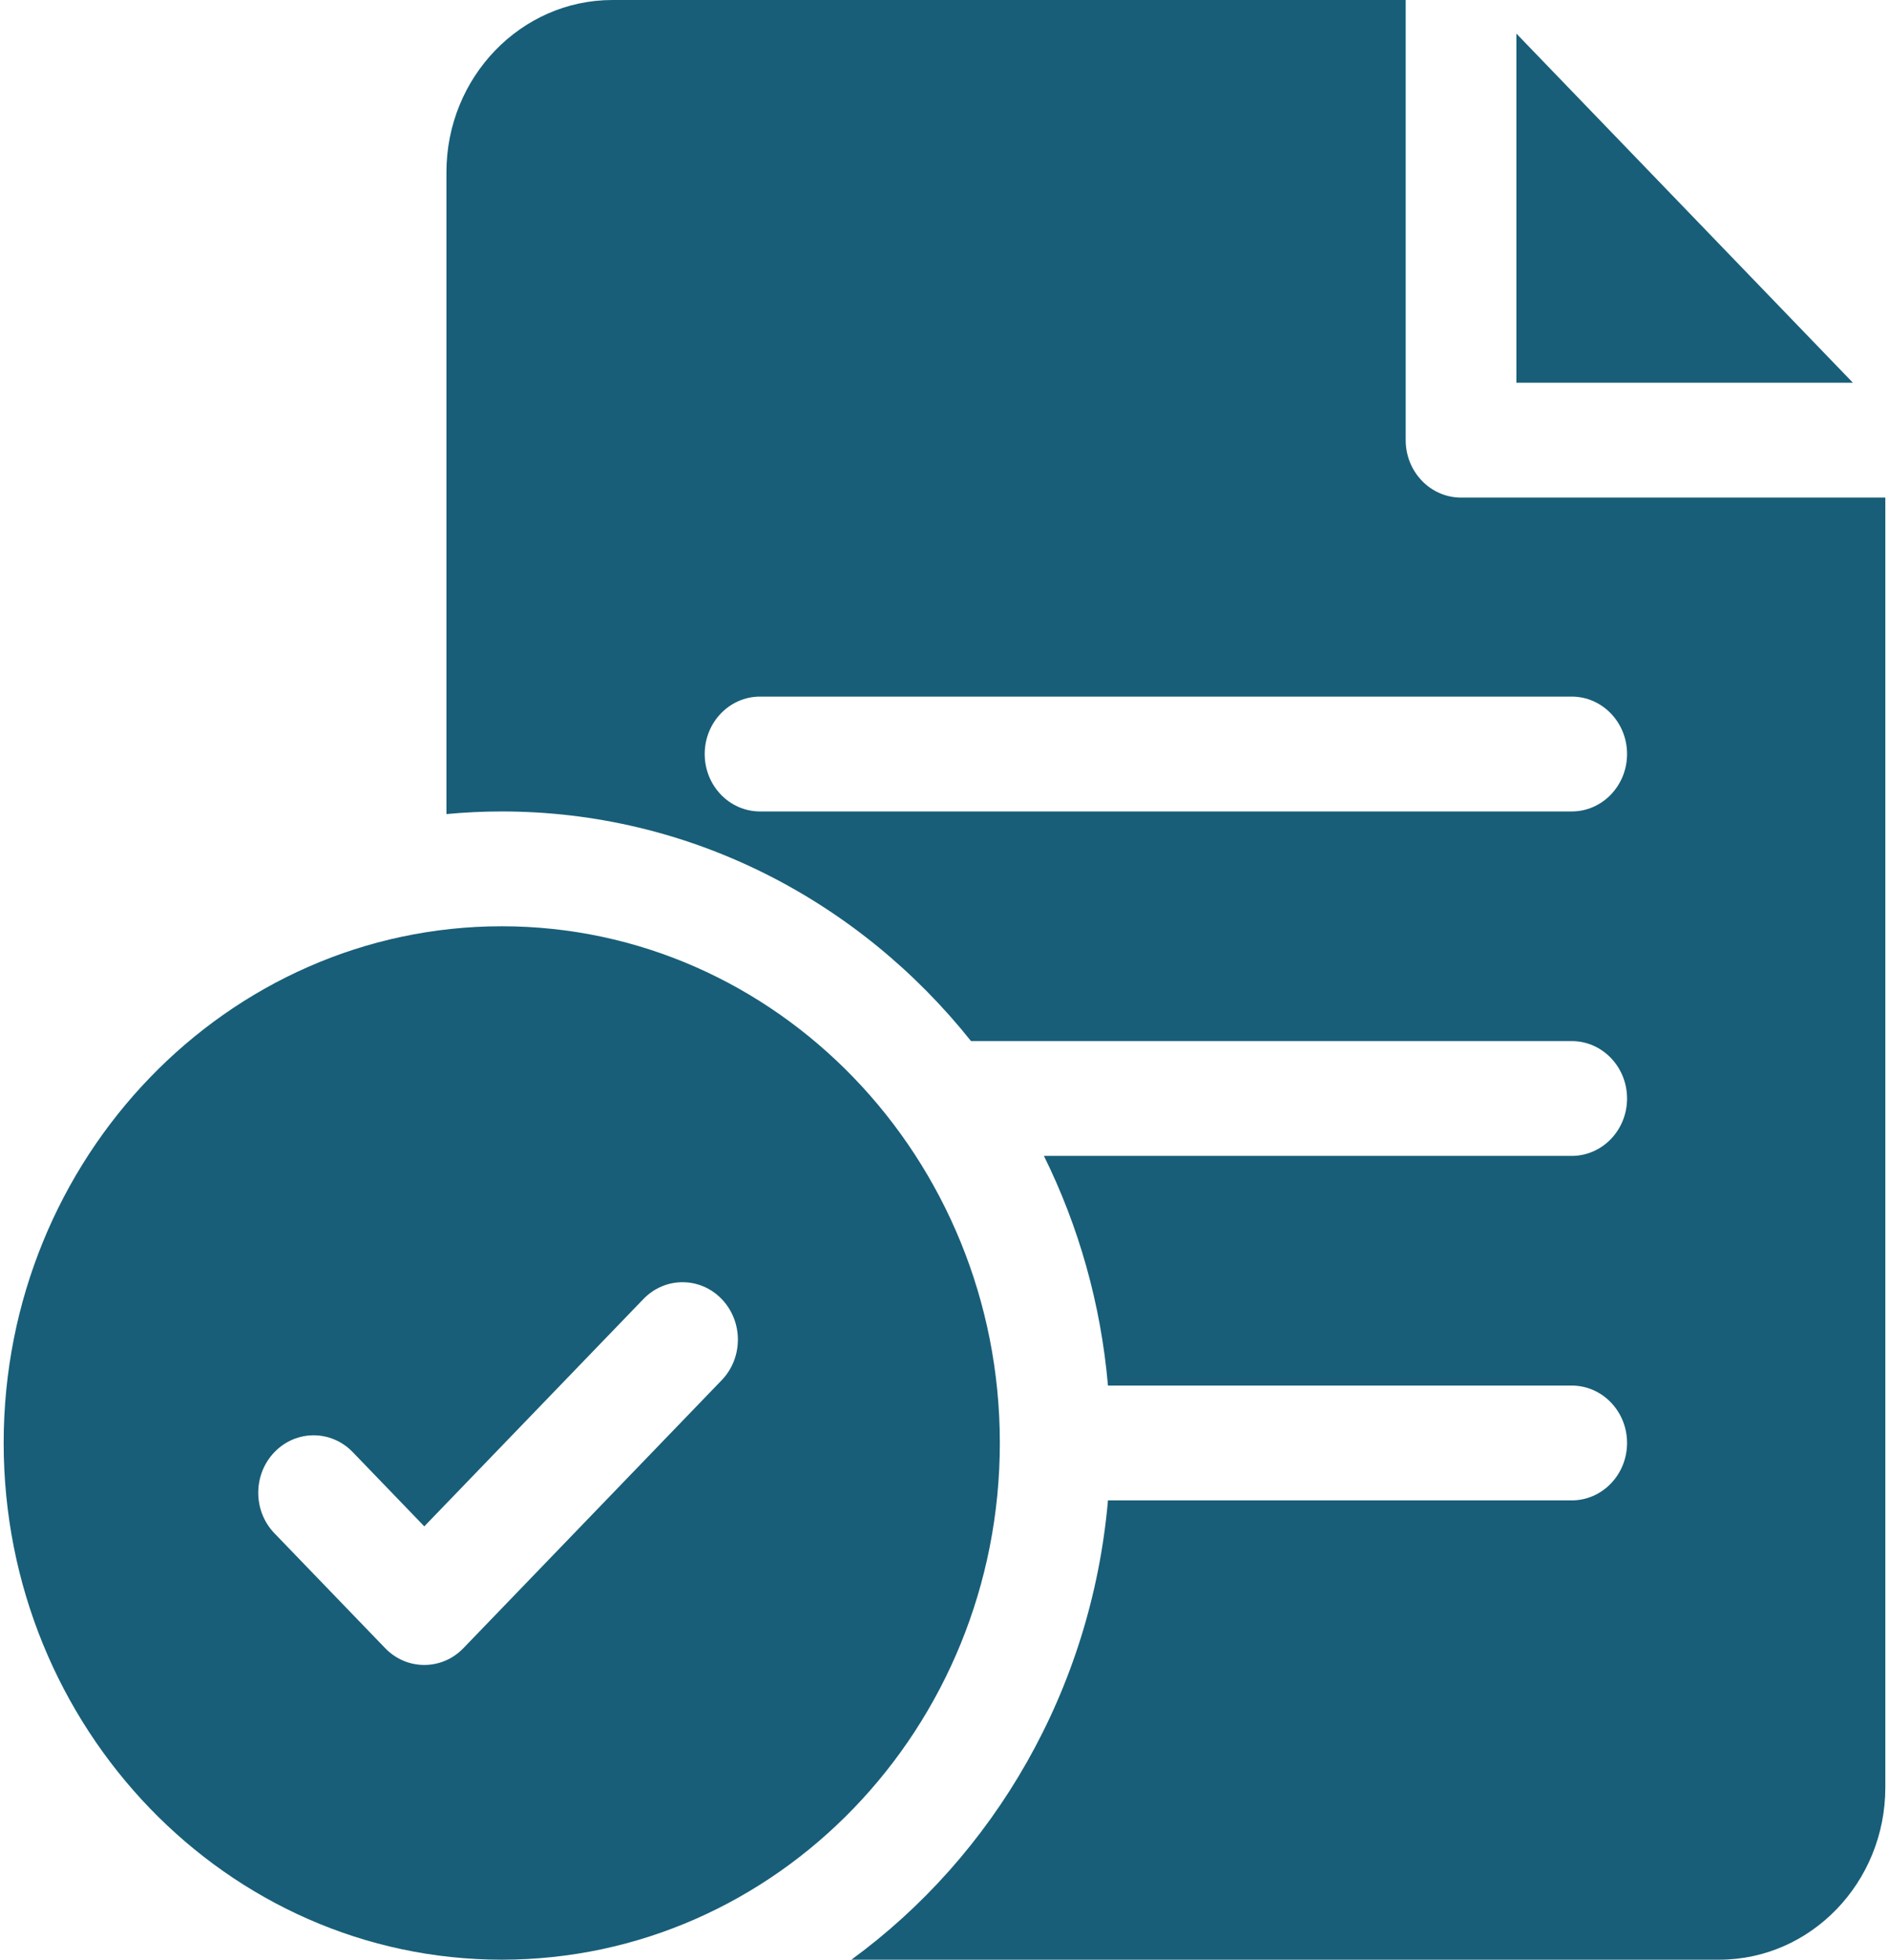 <svg width="54" height="56" viewBox="0 0 54 56" fill="none" xmlns="http://www.w3.org/2000/svg">
<g clip-path="url(#clip0_383_171)">
<path d="M14.344 26.469C6.493 26.469 0.105 33.093 0.105 41.234C0.105 49.376 6.493 56 14.344 56C22.195 56 28.582 49.376 28.582 41.234C28.582 33.093 22.195 26.469 14.344 26.469ZM20.63 39.441L13.248 47.097C12.939 47.418 12.534 47.578 12.129 47.578C11.724 47.578 11.319 47.418 11.01 47.097L7.846 43.816C7.228 43.176 7.228 42.137 7.846 41.496C8.464 40.855 9.466 40.855 10.084 41.496L12.129 43.617L18.393 37.121C19.011 36.48 20.013 36.48 20.63 37.121C21.248 37.762 21.248 38.801 20.63 39.441Z" fill="#185E78"/>
<path d="M41.766 14.219C40.892 14.219 40.184 13.484 40.184 12.578V0H17.508C14.891 0 12.762 2.208 12.762 4.922V23.263C13.283 23.214 13.81 23.188 14.344 23.188C19.736 23.188 24.563 25.744 27.758 29.75H44.93C45.803 29.75 46.512 30.485 46.512 31.391C46.512 32.297 45.803 33.031 44.93 33.031H29.842C30.831 35.032 31.469 37.249 31.673 39.594H44.93C45.803 39.594 46.512 40.328 46.512 41.234C46.512 42.14 45.803 42.875 44.93 42.875H31.673C31.2 48.293 28.409 53.028 24.338 56H49.148C51.765 56 53.895 53.792 53.895 51.078V14.219H41.766ZM44.93 23.188H21.727C20.853 23.188 20.145 22.453 20.145 21.547C20.145 20.641 20.853 19.906 21.727 19.906H44.93C45.803 19.906 46.512 20.641 46.512 21.547C46.512 22.453 45.803 23.188 44.93 23.188Z" fill="#185E78"/>
<path d="M43.348 0.96V10.937H52.968L43.348 0.96Z" fill="#185E78"/>
</g>
<defs>
<clipPath id="clip0_383_171">
<rect width="54" height="56" fill="white"/>
</clipPath>
</defs>
</svg>
